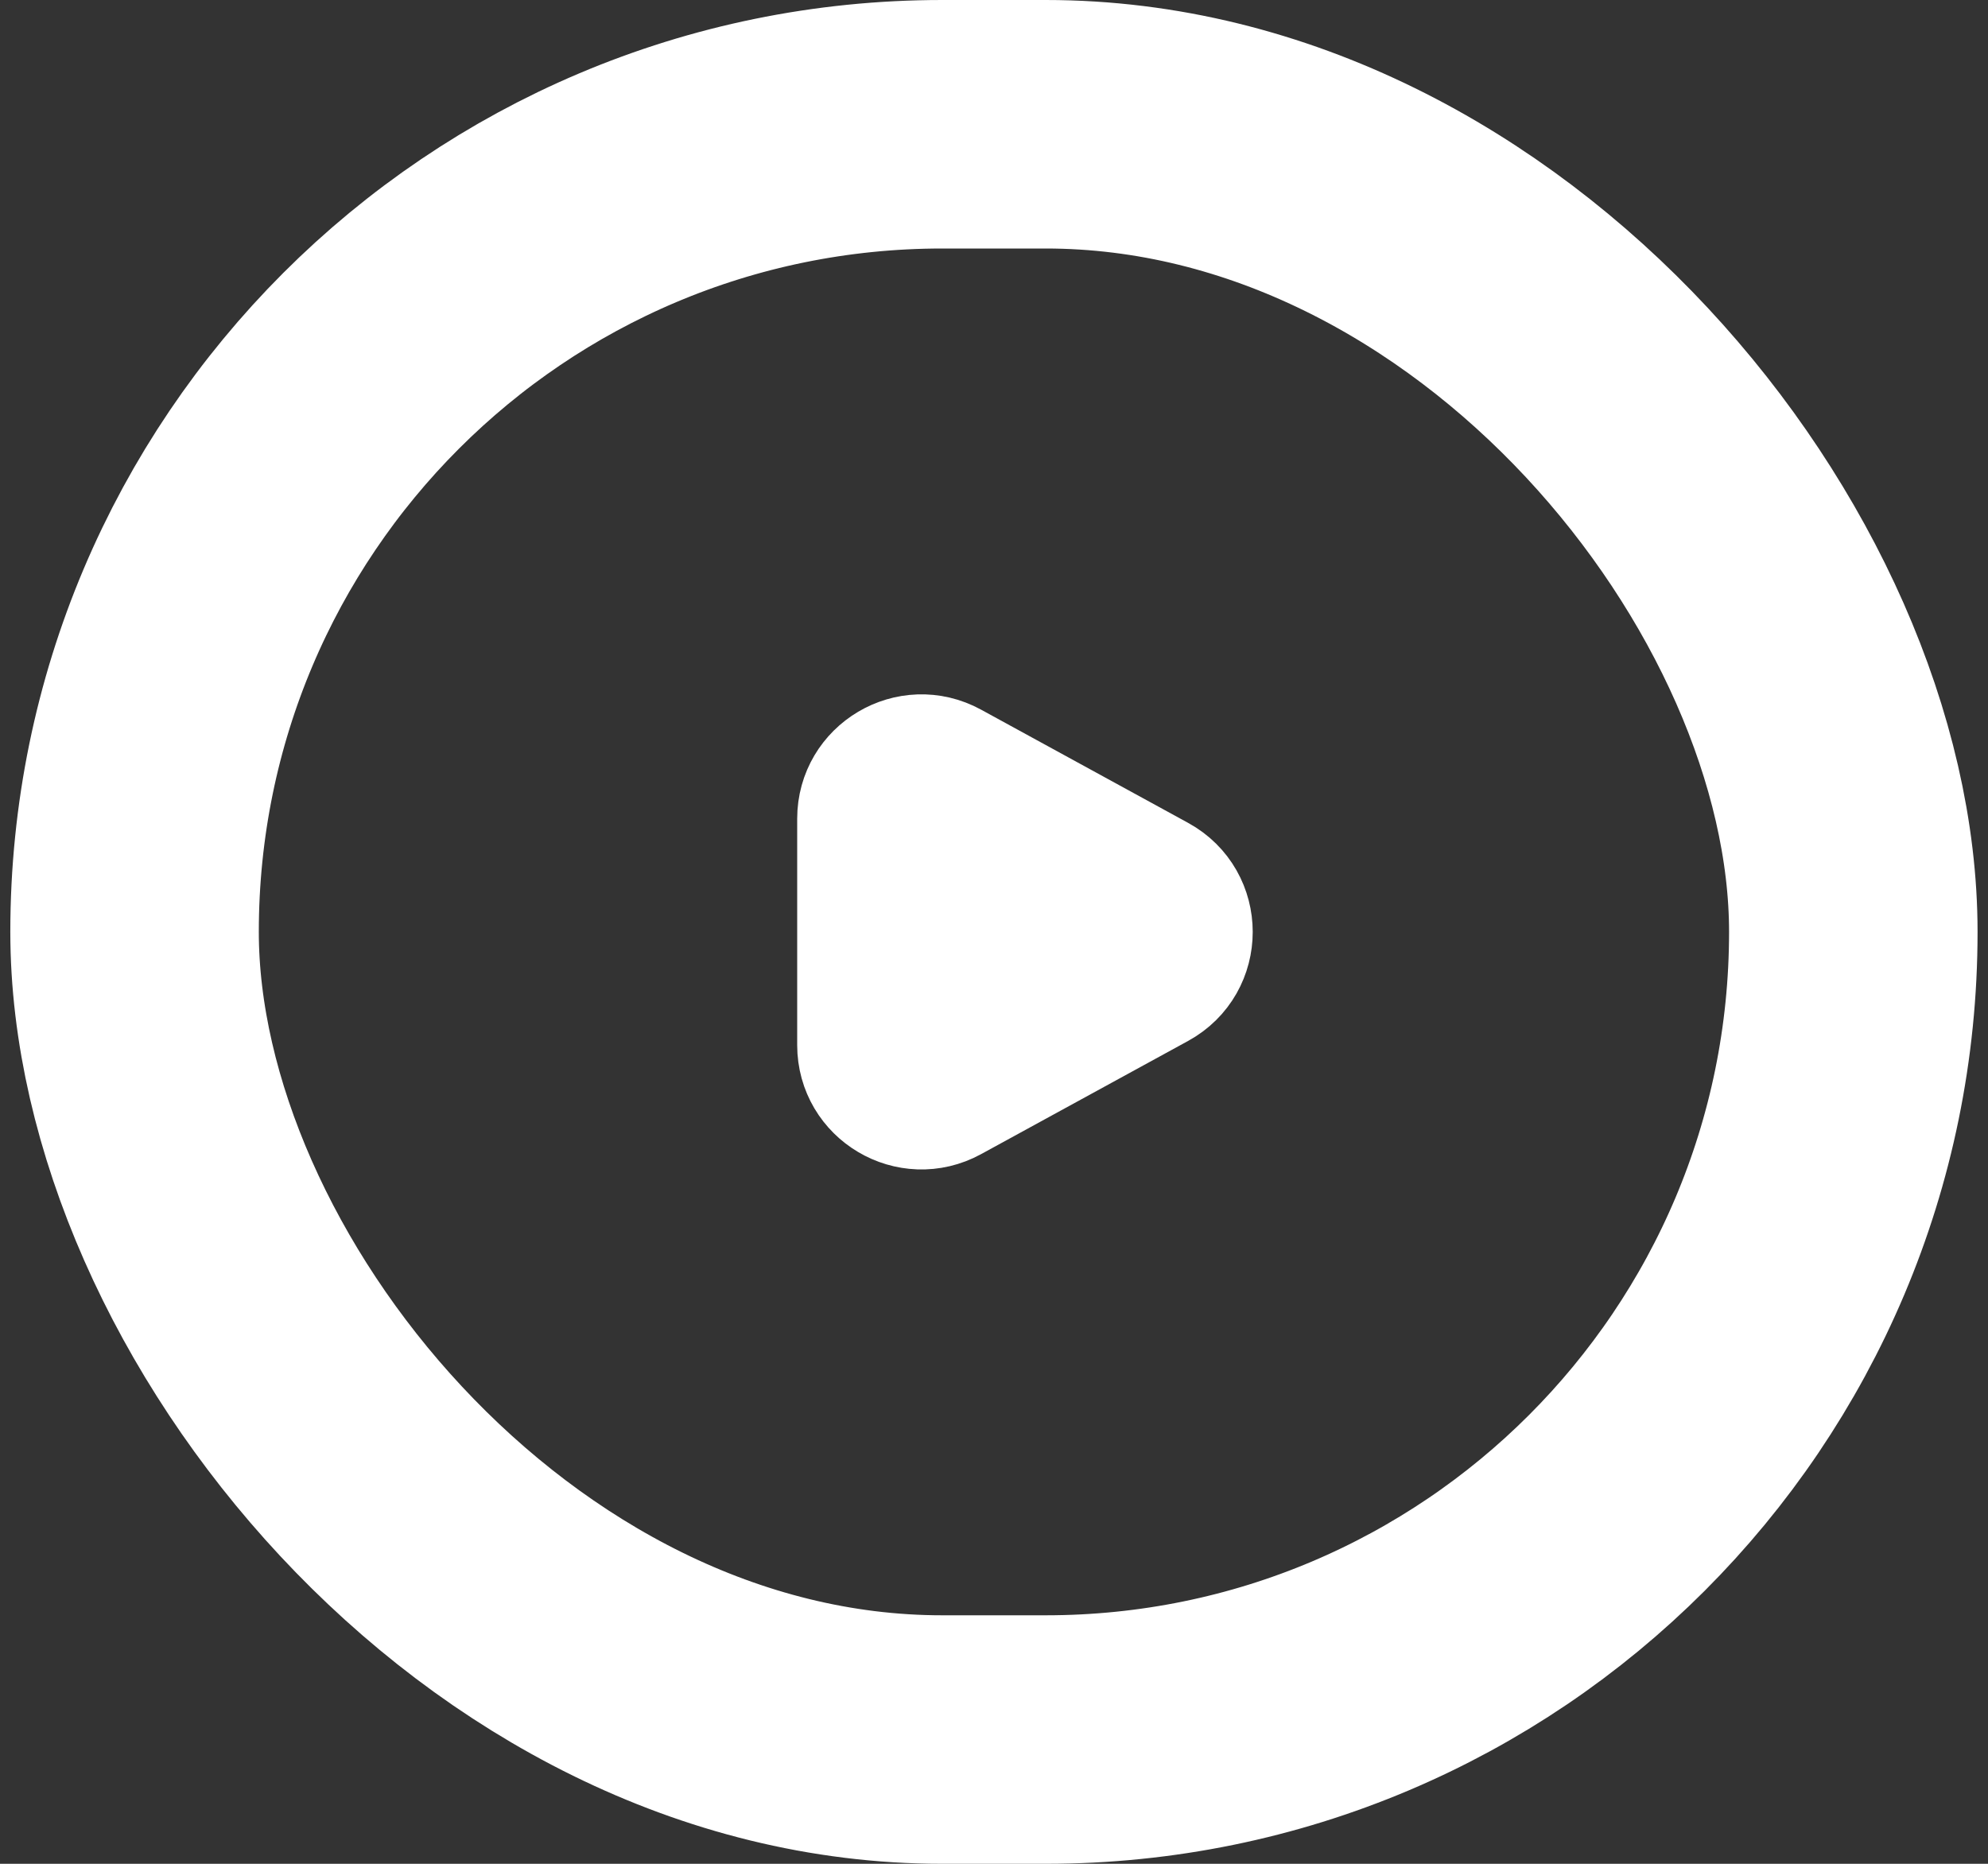 <svg width="16" height="15" viewBox="0 0 16 15" fill="none" xmlns="http://www.w3.org/2000/svg">
<rect x="0" y="0" width="16" height="15" fill="#333333" stroke="none"/>
<path d="M9.322 7.939C9.669 7.749 9.669 7.251 9.322 7.061L7.656 6.15C7.323 5.968 6.916 6.209 6.916 6.589L6.916 8.411C6.916 8.791 7.323 9.032 7.656 8.85L9.322 7.939Z" fill="white" stroke="white"/>
<rect x="14.916" y="14" width="13.833" height="13" rx="6.5" transform="rotate(180 14.916 14)" stroke="white" stroke-width="2"/>
</svg>
